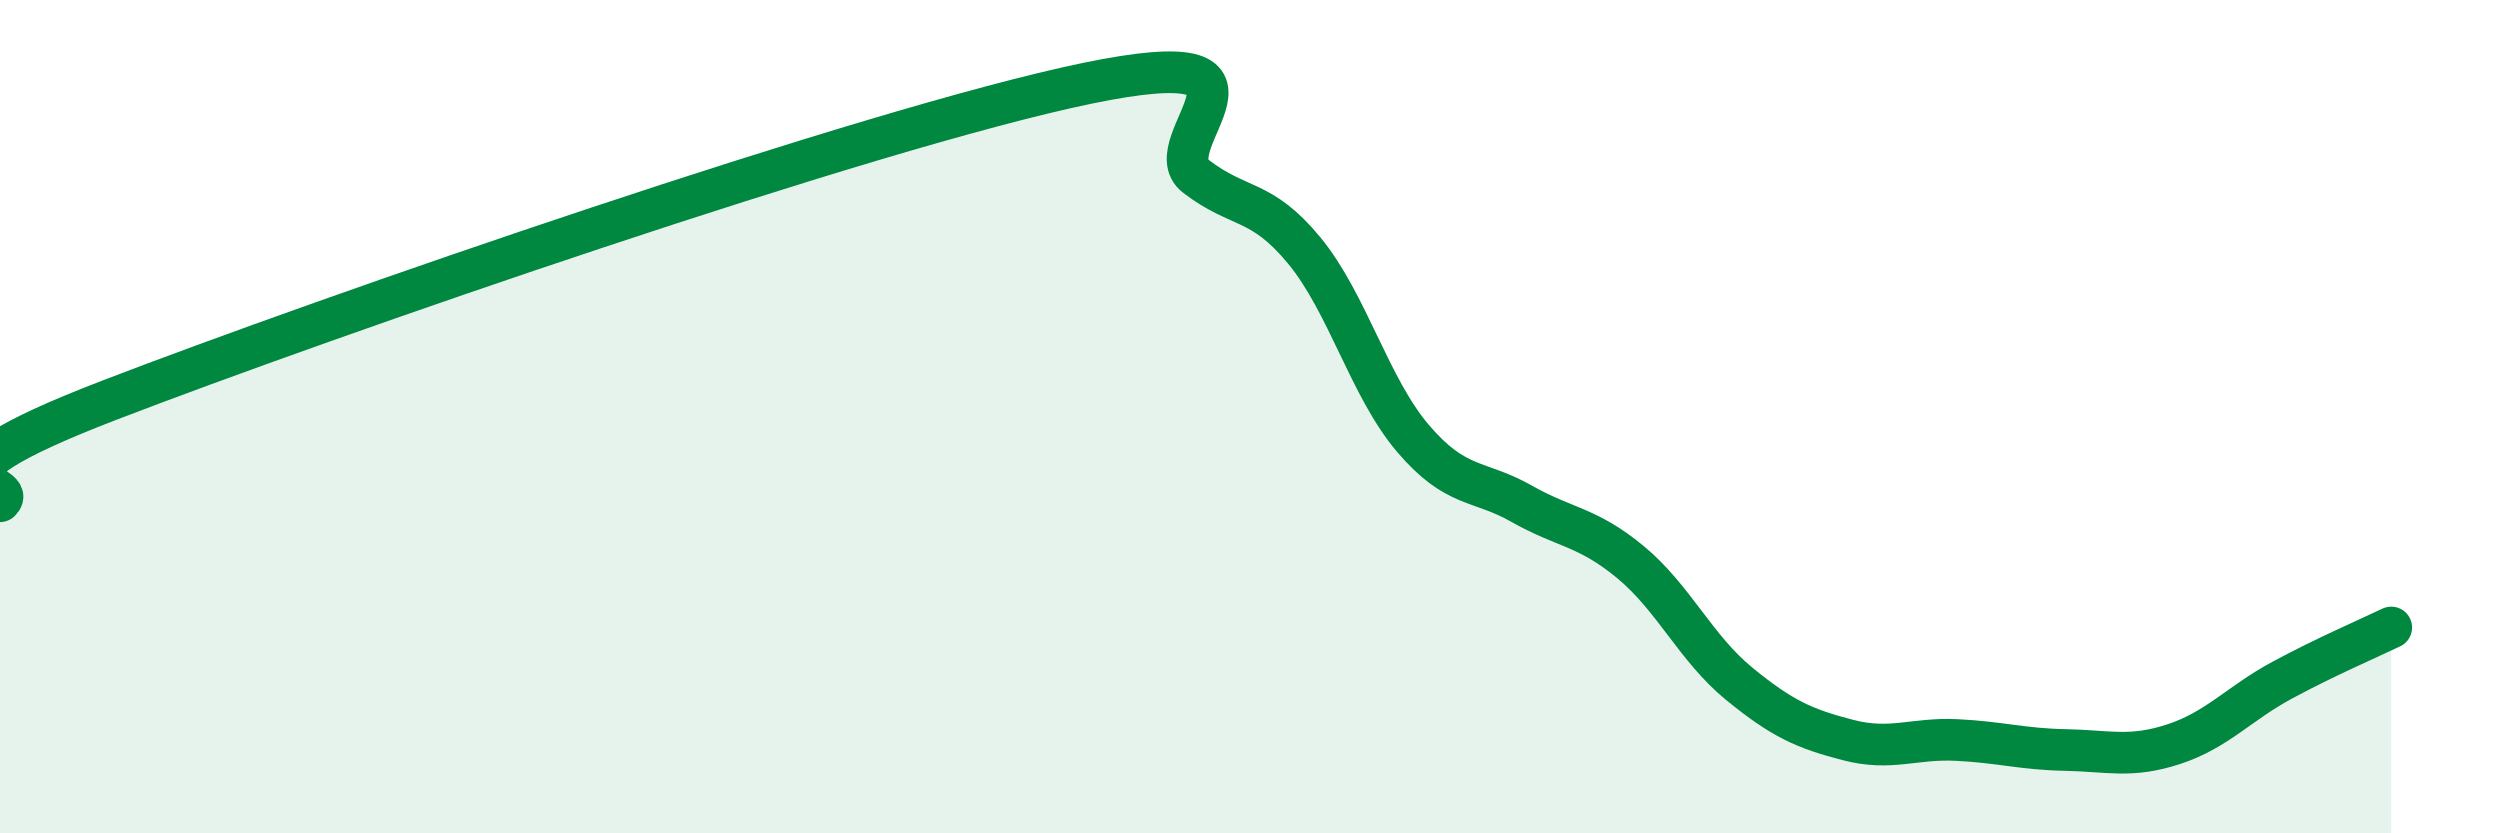 
    <svg width="60" height="20" viewBox="0 0 60 20" xmlns="http://www.w3.org/2000/svg">
      <path
        d="M 0,12.03 C 0.52,11.55 -2.61,11.62 2.61,9.61 C 7.83,7.6 20.87,3.08 26.09,2 C 31.31,0.92 27.66,3.43 28.7,4.23 C 29.74,5.03 30.26,4.75 31.3,6.01 C 32.34,7.27 32.87,9.3 33.91,10.52 C 34.95,11.74 35.48,11.5 36.52,12.09 C 37.56,12.68 38.09,12.63 39.13,13.49 C 40.17,14.35 40.7,15.56 41.74,16.41 C 42.78,17.26 43.31,17.49 44.35,17.76 C 45.39,18.03 45.92,17.71 46.96,17.76 C 48,17.81 48.53,17.98 49.57,18 C 50.61,18.02 51.13,18.2 52.17,17.86 C 53.21,17.52 53.74,16.88 54.78,16.32 C 55.82,15.76 56.87,15.31 57.39,15.06L57.39 20L0 20Z"
        fill="#008740"
        opacity="0.1"
        stroke-linecap="round"
        stroke-linejoin="round"
      />
      <path
        d="M 0,12.03 C 0.52,11.55 -2.61,11.62 2.61,9.61 C 7.83,7.6 20.87,3.08 26.09,2 C 31.31,0.92 27.66,3.43 28.7,4.23 C 29.74,5.03 30.26,4.75 31.3,6.01 C 32.34,7.27 32.87,9.3 33.91,10.52 C 34.95,11.74 35.48,11.5 36.52,12.09 C 37.56,12.68 38.09,12.63 39.13,13.49 C 40.17,14.35 40.7,15.56 41.74,16.41 C 42.78,17.26 43.31,17.49 44.35,17.76 C 45.39,18.03 45.92,17.71 46.96,17.76 C 48,17.81 48.53,17.98 49.57,18 C 50.61,18.02 51.13,18.2 52.17,17.86 C 53.21,17.52 53.74,16.88 54.78,16.32 C 55.82,15.76 56.87,15.31 57.39,15.06"
        stroke="#008740"
        stroke-width="1"
        fill="none"
        stroke-linecap="round"
        stroke-linejoin="round"
      />
    </svg>
  